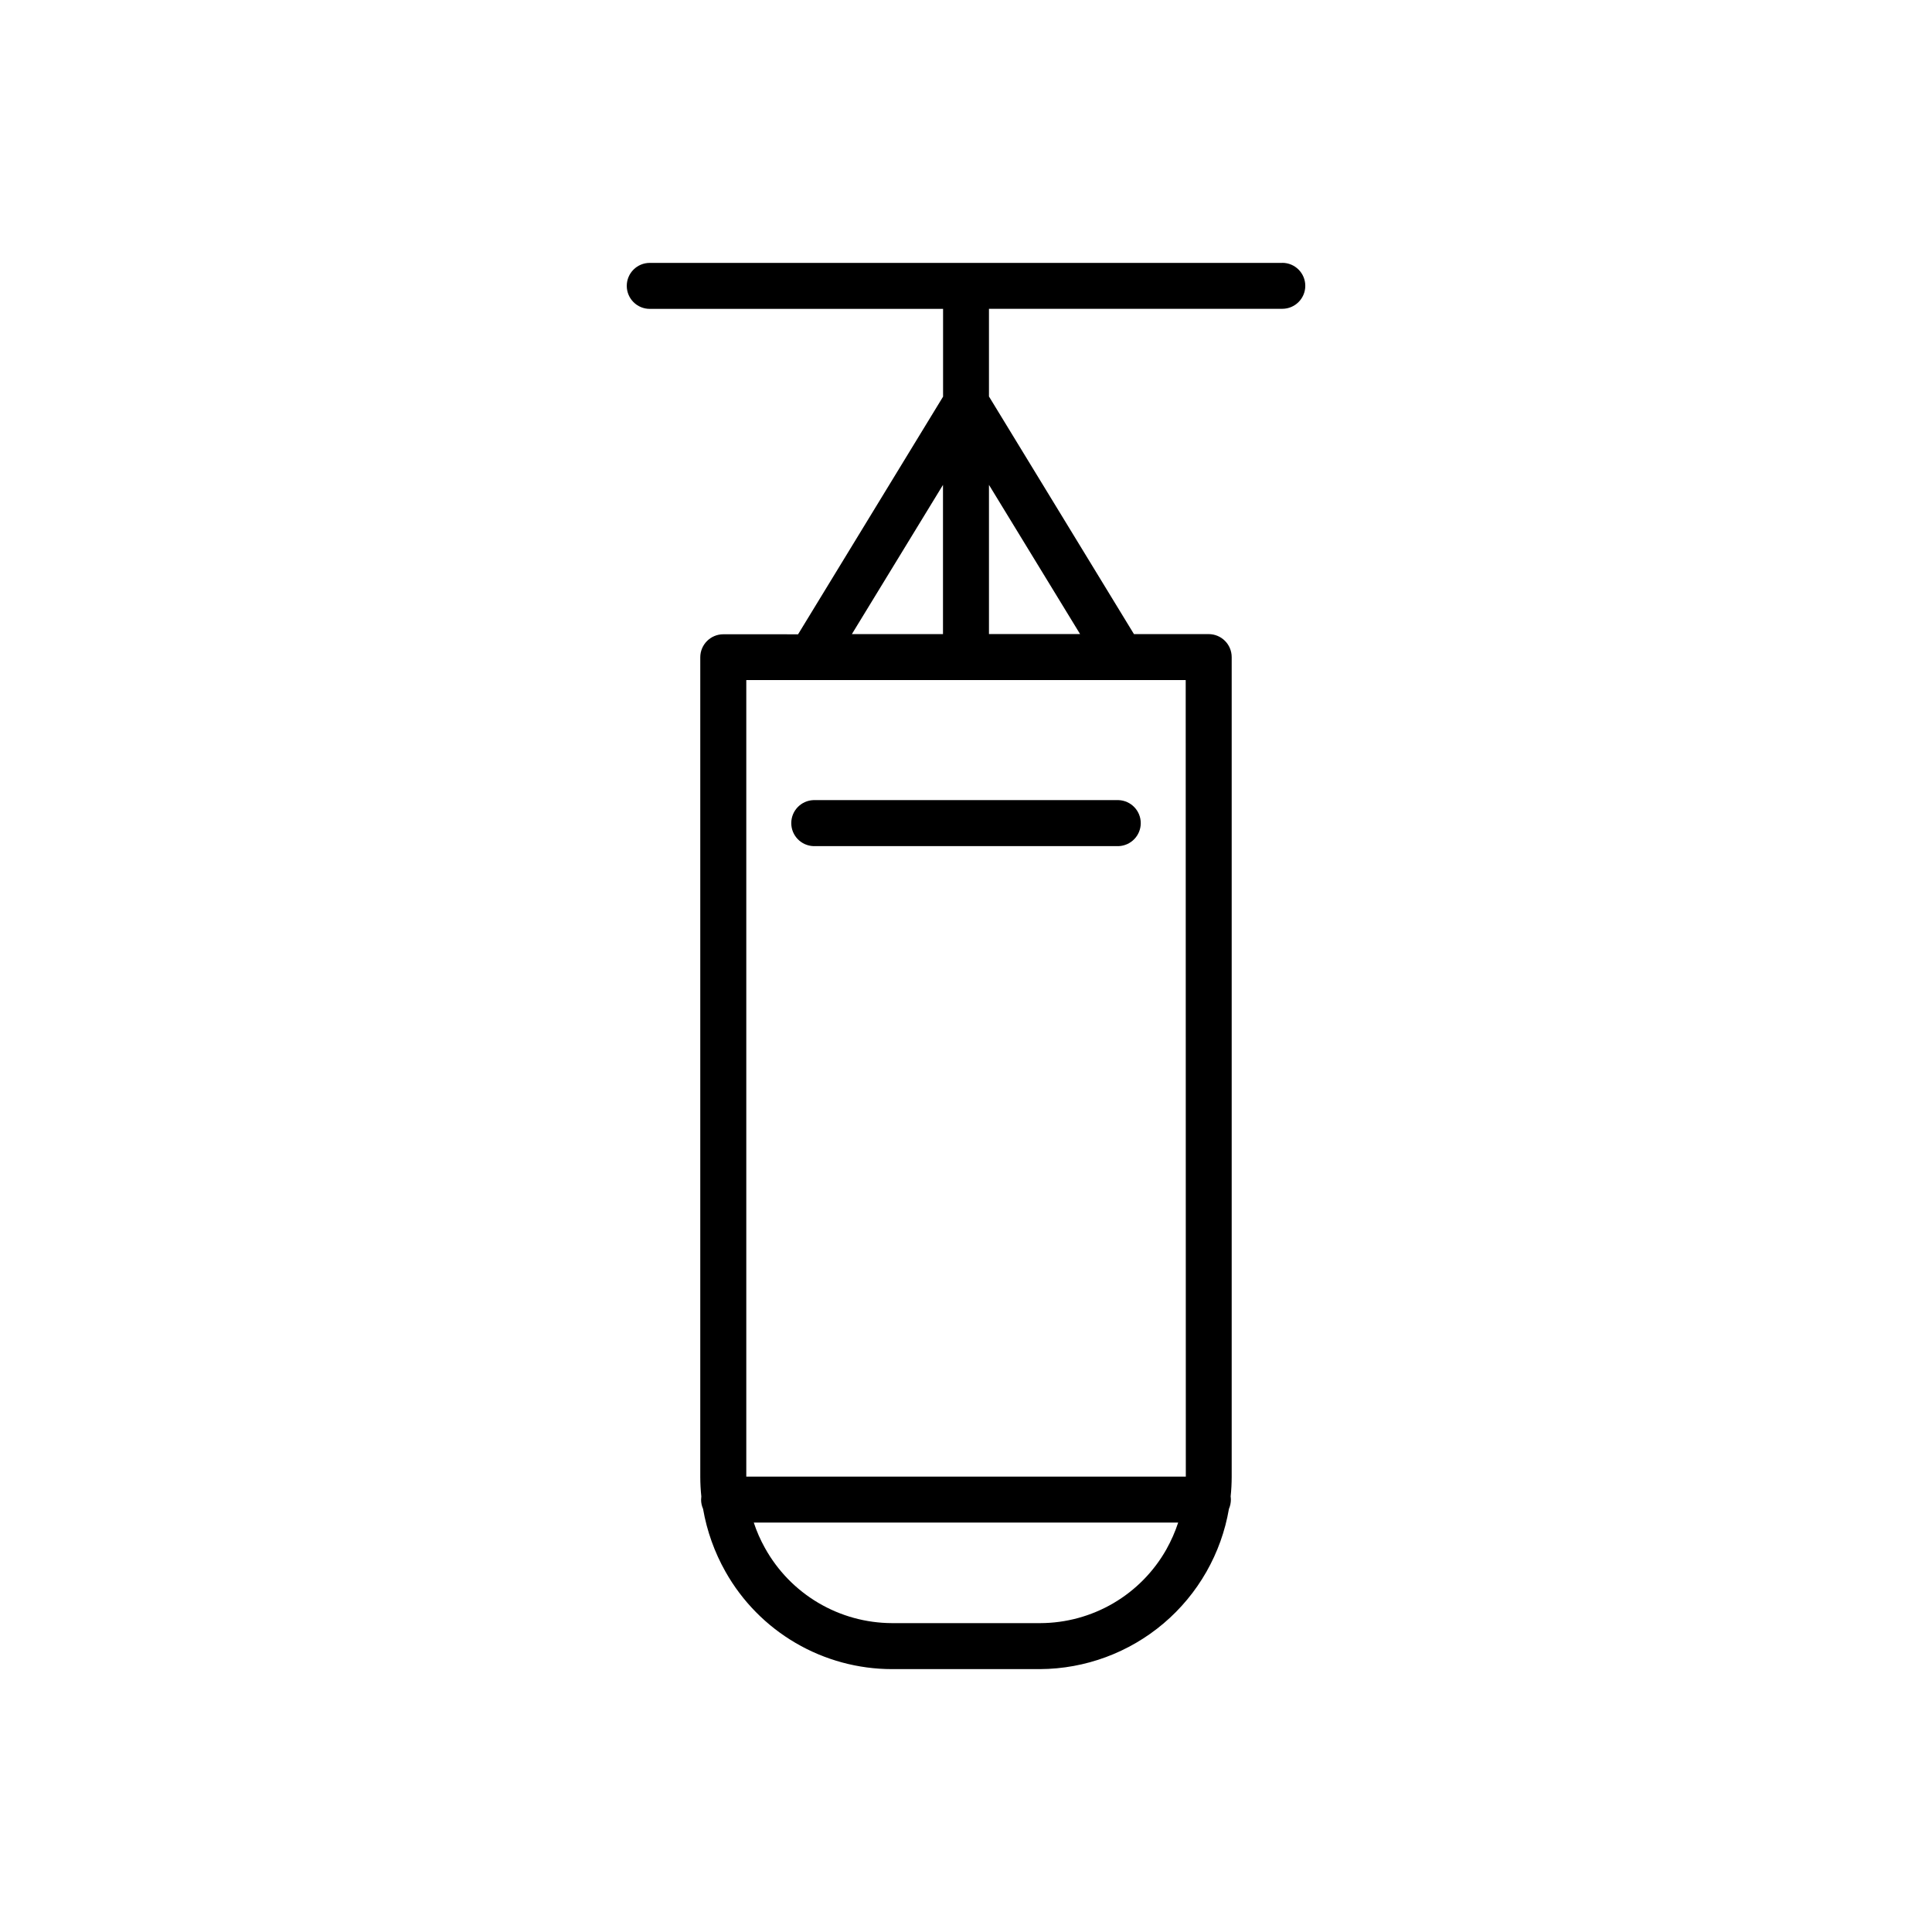 <?xml version="1.0" encoding="UTF-8"?>
<!-- Uploaded to: SVG Repo, www.svgrepo.com, Generator: SVG Repo Mixer Tools -->
<svg fill="#000000" width="800px" height="800px" version="1.1" viewBox="144 144 512 512" xmlns="http://www.w3.org/2000/svg">
 <g>
  <path d="m483.8 213.67h-167.61c-3.363 0-6.09 2.727-6.09 6.09 0 3.363 2.727 6.094 6.09 6.094h77.734v23.262l-38.426 62.977-19.816-0.004c-3.363 0-6.094 2.727-6.102 6.094v217.2c0.004 1.734 0.098 3.469 0.277 5.195-0.039 0.277-0.059 0.555-0.059 0.836-0.004 0.844 0.176 1.68 0.52 2.449 1.016 5.856 3.027 11.496 5.953 16.668 4.41 7.824 10.82 14.336 18.574 18.871 7.75 4.531 16.57 6.926 25.551 6.93h39.203c12.008-0.062 23.613-4.356 32.773-12.121 9.16-7.769 15.289-18.52 17.312-30.355 0.336-0.77 0.508-1.602 0.512-2.441 0-0.281-0.023-0.559-0.062-0.836 0.184-1.727 0.273-3.461 0.277-5.195v-217.25c-0.004-3.363-2.734-6.09-6.102-6.09h-19.797l-38.426-62.977v-23.234h77.734c3.367 0 6.094-2.727 6.094-6.09s-2.727-6.09-6.094-6.09zm-89.898 58.832v39.539h-24.145zm59.227 282.05c-3.344 5.934-8.199 10.875-14.078 14.316-5.879 3.441-12.566 5.262-19.375 5.277h-39.281c-6.883-0.023-13.633-1.879-19.551-5.383-5.922-3.504-10.801-8.523-14.133-14.543-1.199-2.141-2.188-4.391-2.953-6.723h112.47c-0.805 2.445-1.844 4.809-3.102 7.055zm5.125-19.238-116.48 0.004v-211.09h116.45zm-28.02-223.28h-24.148v-39.539z"/>
  <path d="m359.55 356.04c-3.273 0.133-5.856 2.82-5.856 6.098 0 3.273 2.582 5.961 5.856 6.094h80.906-0.004c3.273-0.133 5.859-2.82 5.859-6.094 0-3.277-2.586-5.965-5.859-6.098z"/>
 </g>
</svg>